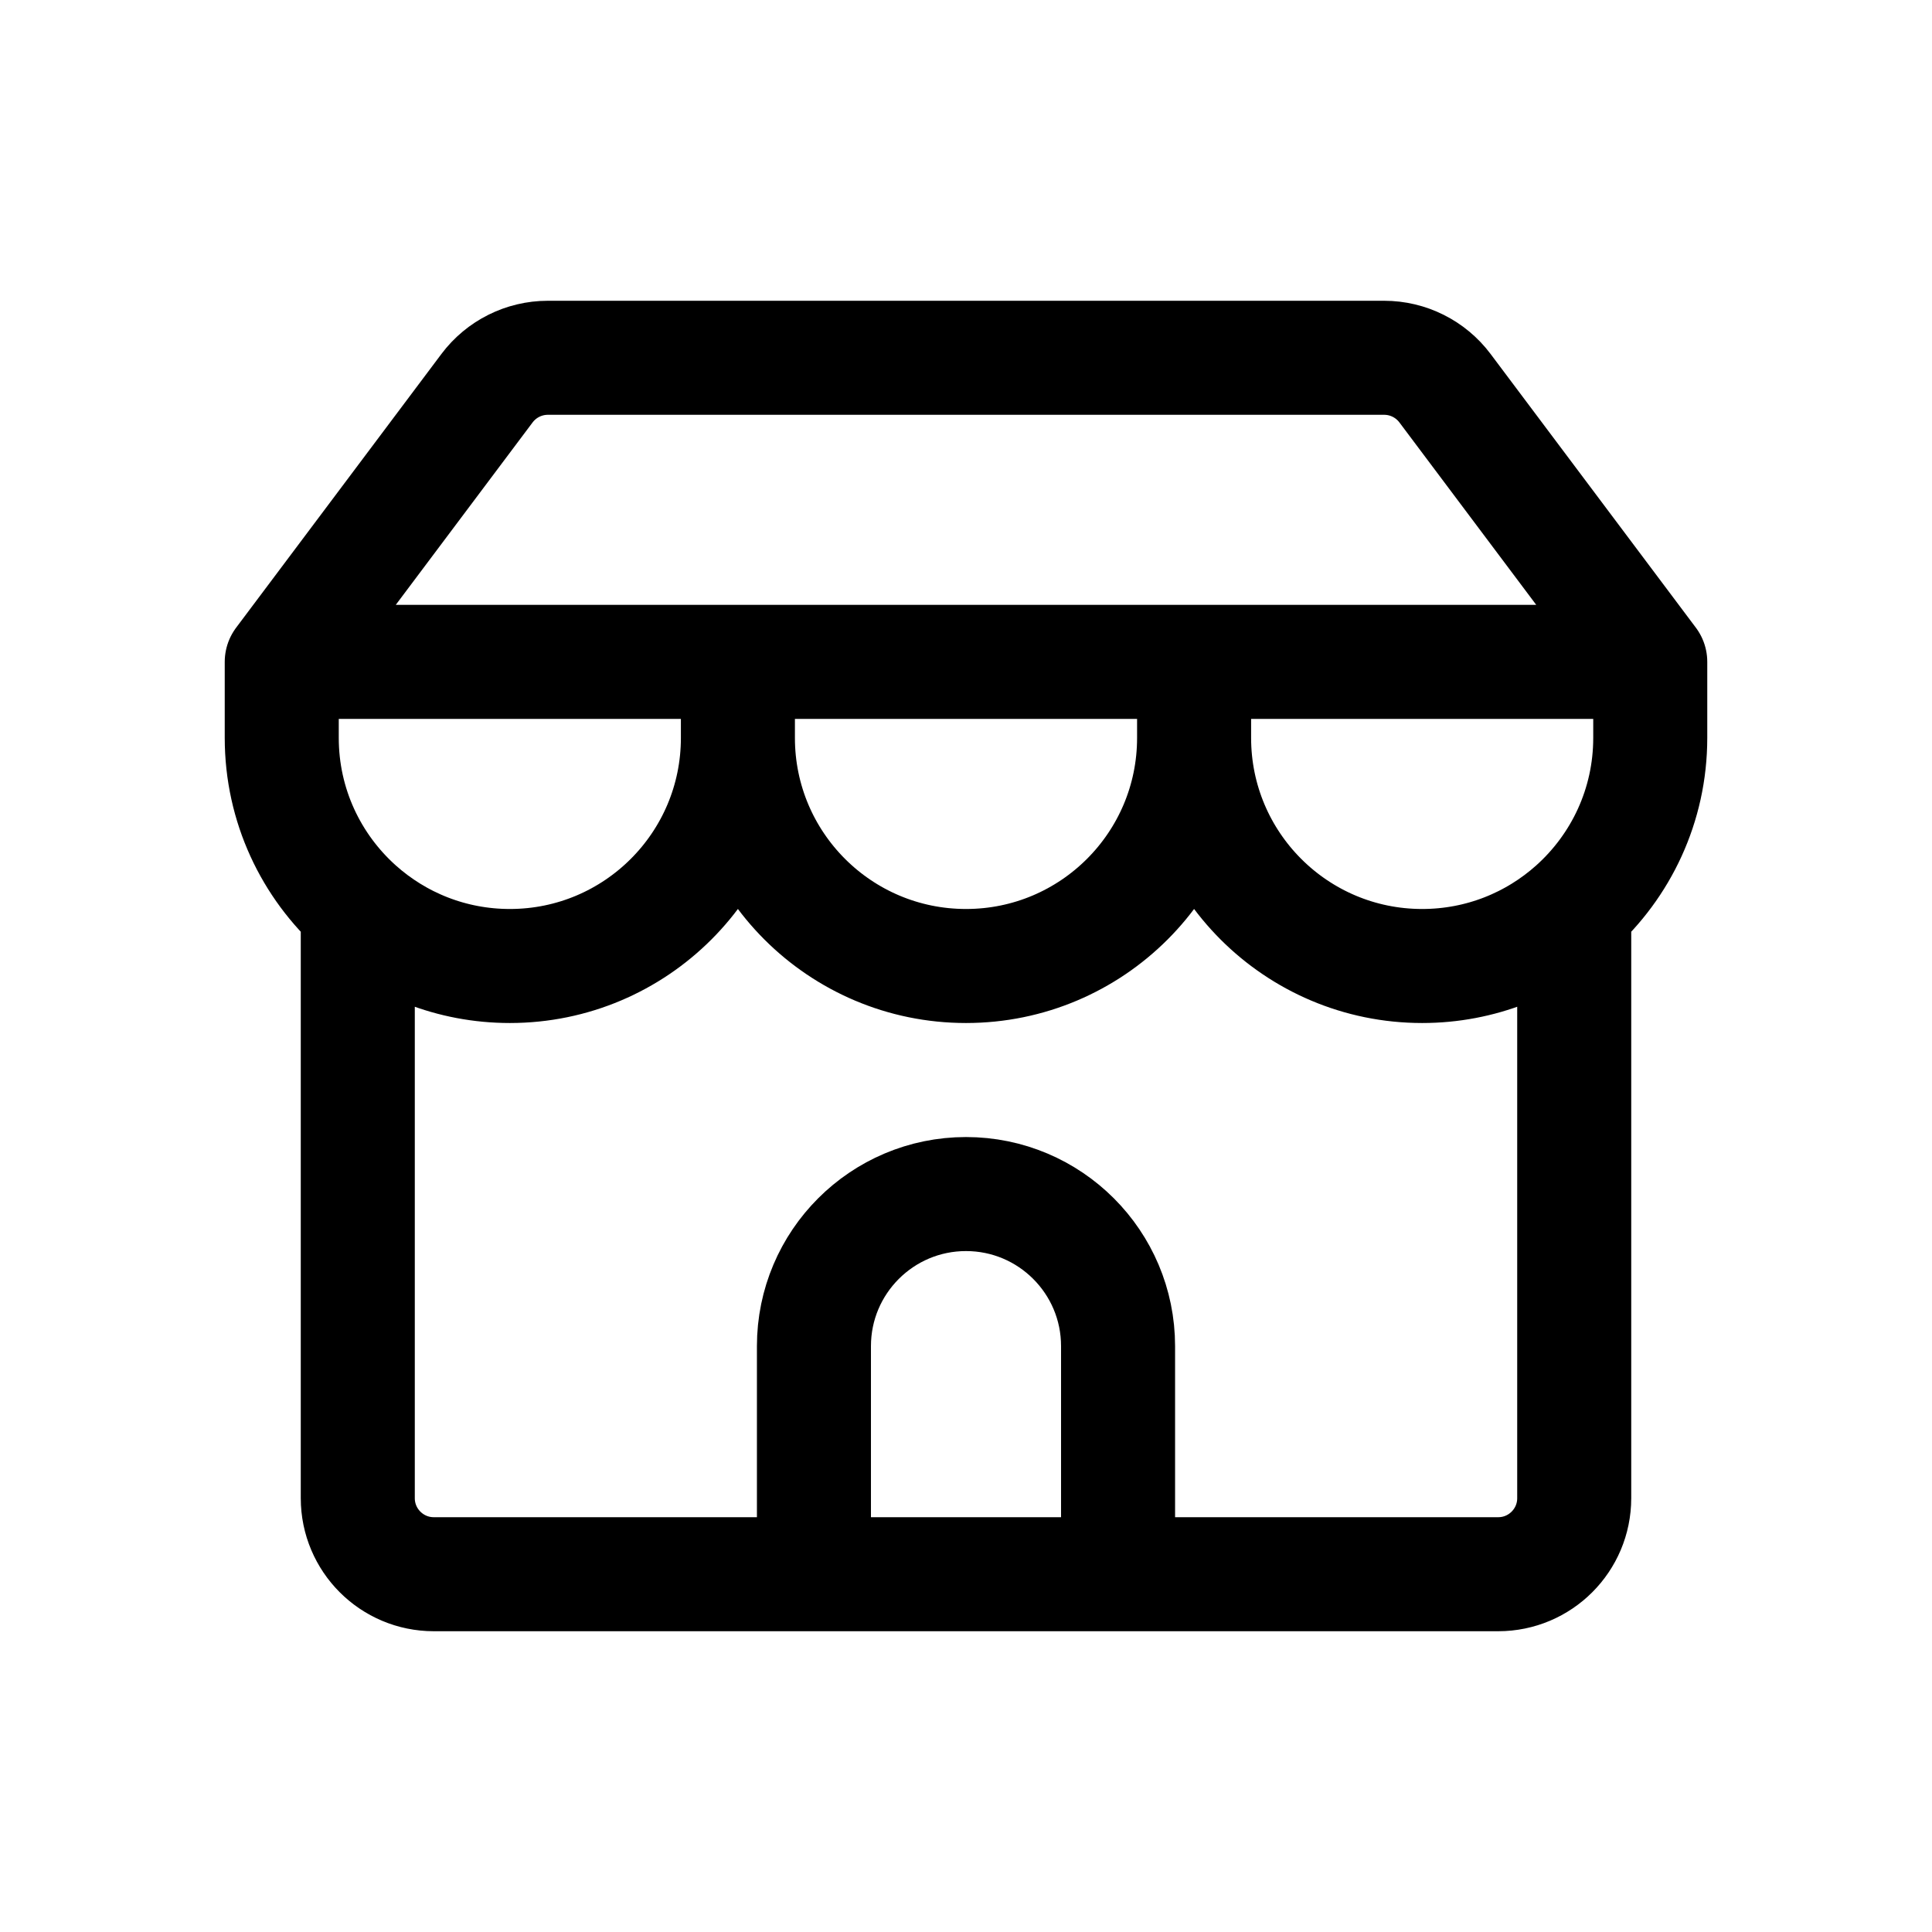 <svg width="48" height="48" viewBox="0 0 48 48" fill="none" xmlns="http://www.w3.org/2000/svg">
<path d="M41 16.444L35.9 9.644C35.543 9.169 34.983 8.889 34.389 8.889H13.611C13.017 8.889 12.457 9.169 12.1 9.644L7 16.444M41 16.444V18.333C41 20.011 40.27 21.519 39.111 22.557M41 16.444H7M7 16.444V18.333C7 20.011 7.73 21.519 8.889 22.557M29.667 18.333C29.667 21.463 32.204 24 35.333 24C36.785 24 38.109 23.454 39.111 22.557M29.667 18.333V16.444M29.667 18.333C29.667 21.463 27.13 24 24 24C20.87 24 18.333 21.463 18.333 18.333M18.333 18.333C18.333 21.463 15.796 24 12.667 24C11.215 24 9.891 23.454 8.889 22.557M18.333 18.333V16.444M27.778 39.111L27.778 33.444C27.778 31.358 26.086 29.666 24 29.666C21.914 29.666 20.222 31.358 20.222 33.444L20.222 39.111M8.889 22.557V37.222C8.889 38.265 9.735 39.111 10.778 39.111H37.222C38.265 39.111 39.111 38.265 39.111 37.222V22.557" stroke="black" stroke-width="2.833" stroke-linecap="round" stroke-linejoin="round"/>
</svg>
